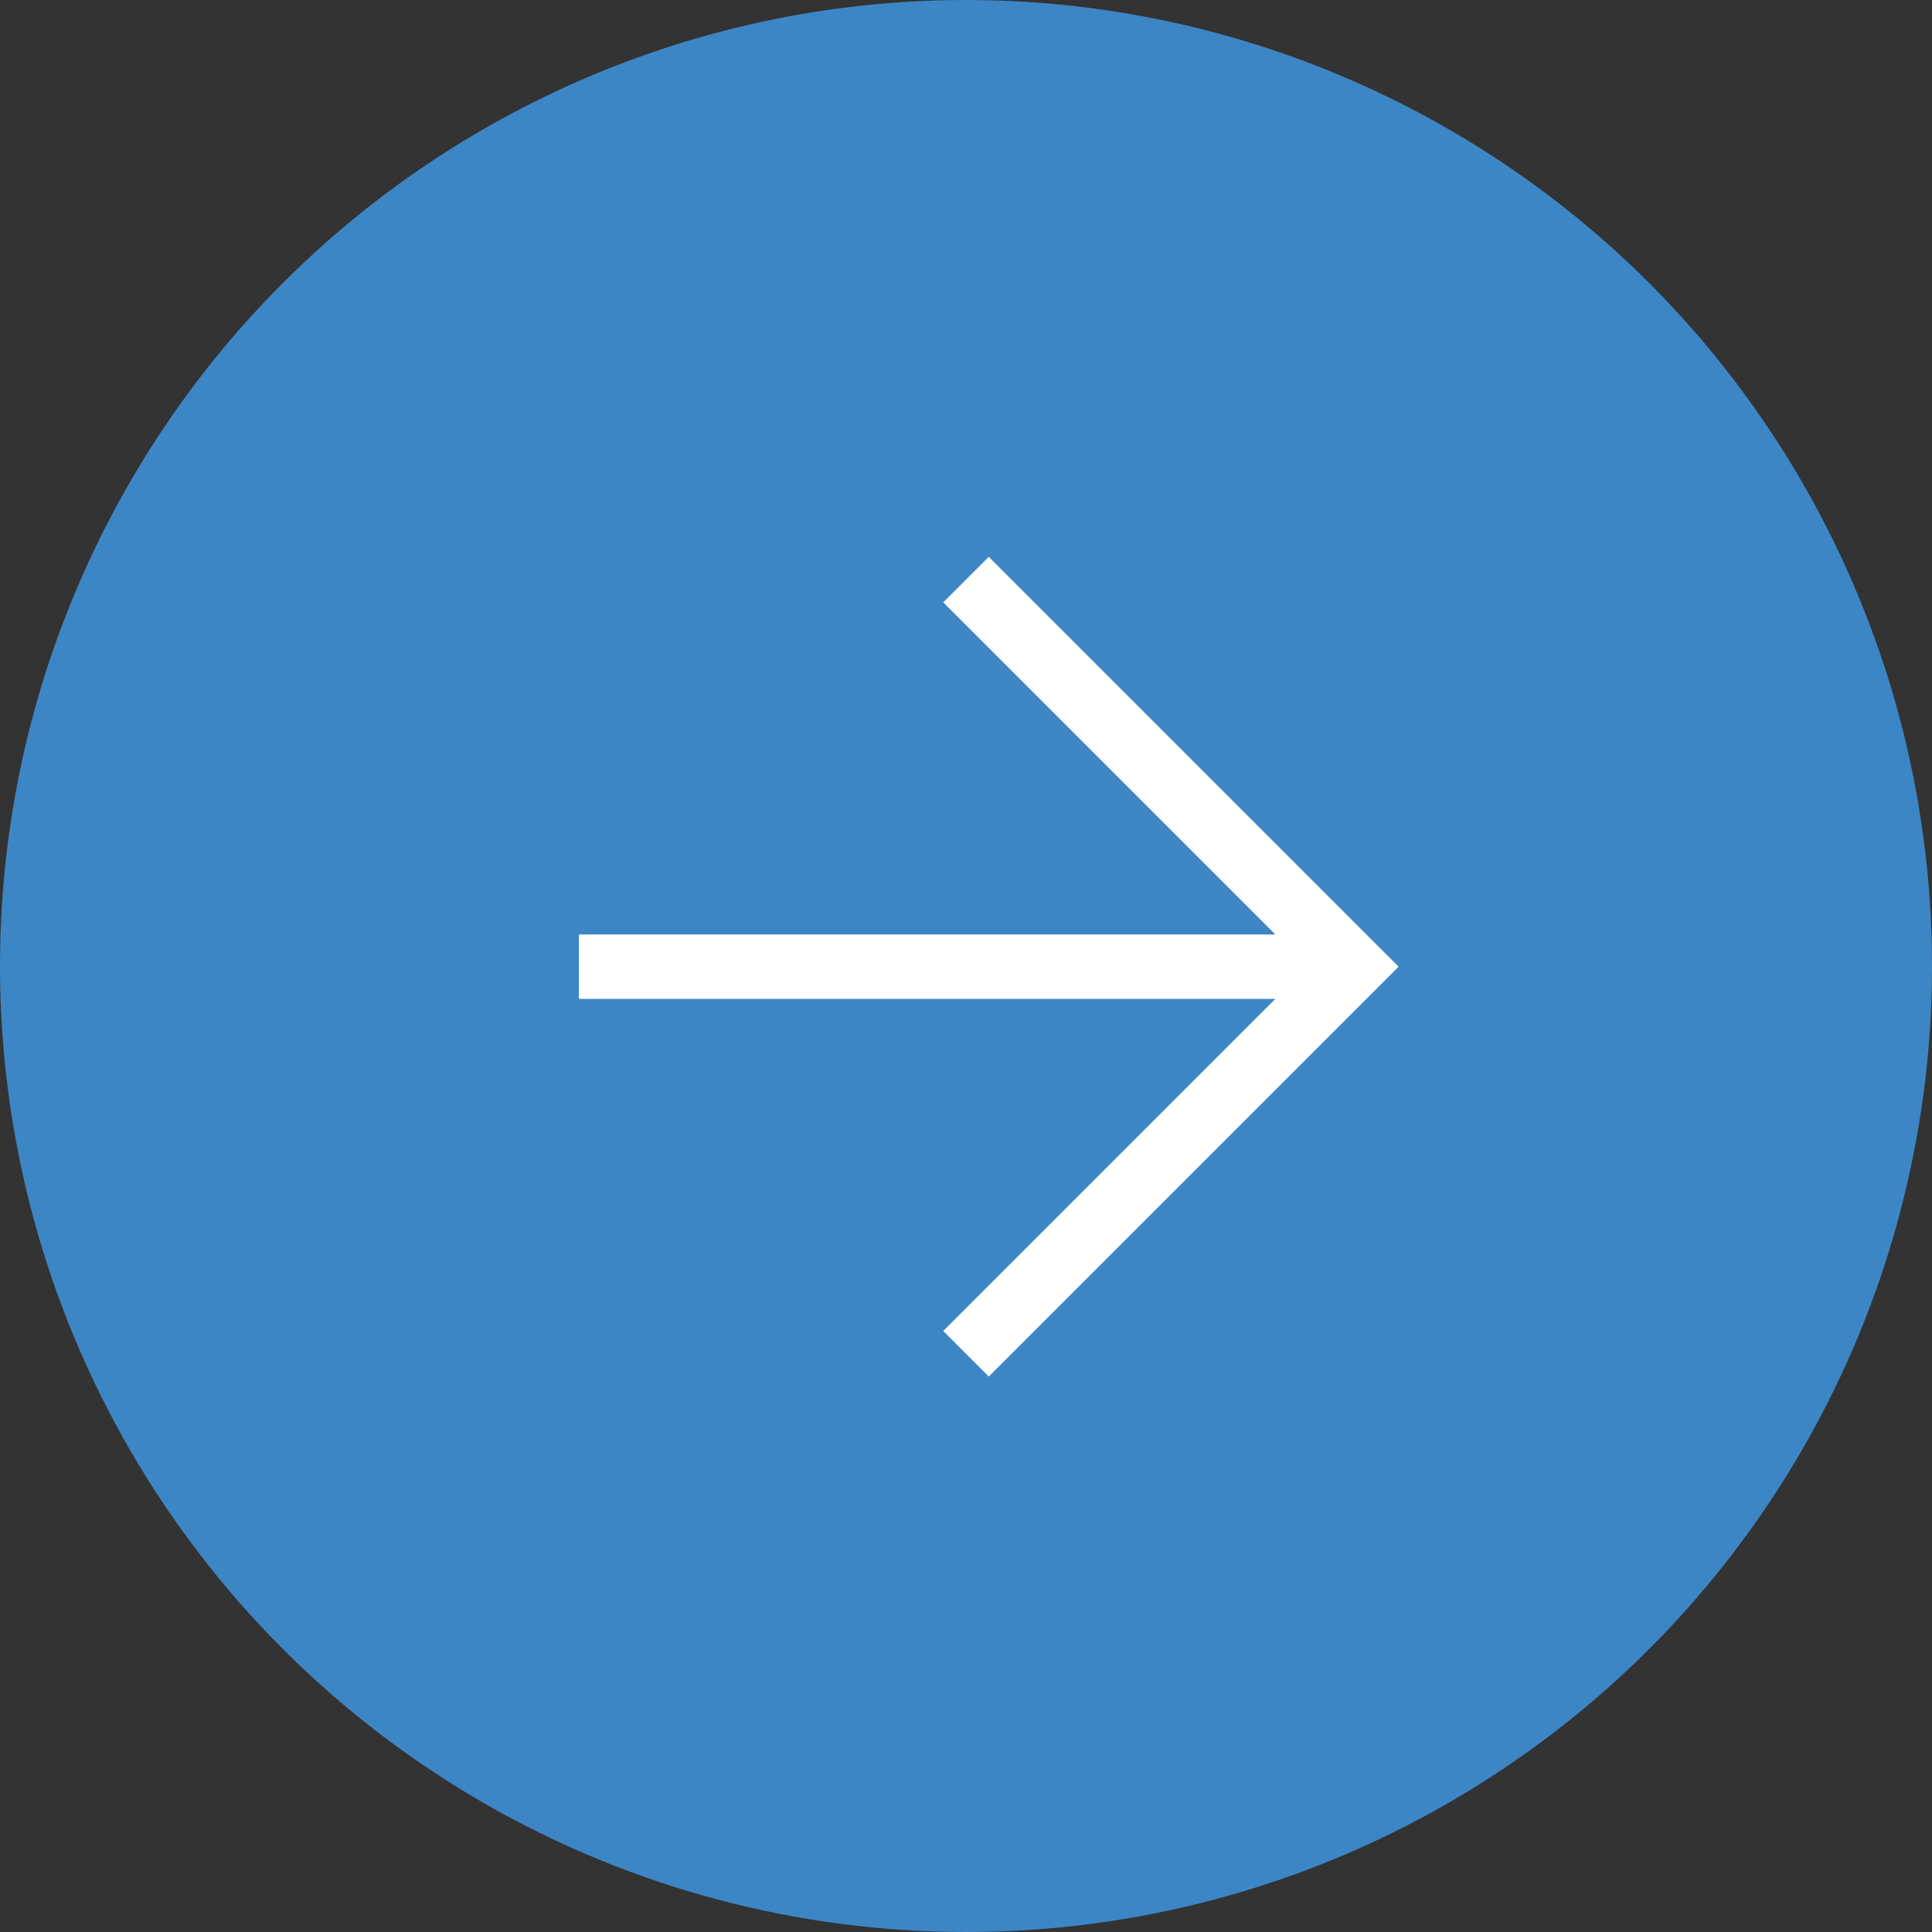 <svg width="60" height="60" viewBox="0 0 60 60" fill="none" xmlns="http://www.w3.org/2000/svg">
<rect x="0" y="0" width="60" height="60" fill="#333333" stroke="none"/>
<circle cx="30" cy="30" r="30" transform="matrix(-1 0 0 1 60 0)" fill="#3D86C6"/>
<path d="M30 18L42.021 30.021L30 42.042" stroke="white" stroke-width="2"/>
<path d="M17.979 30.021L42.021 30.021" stroke="white" stroke-width="2"/>
</svg>
